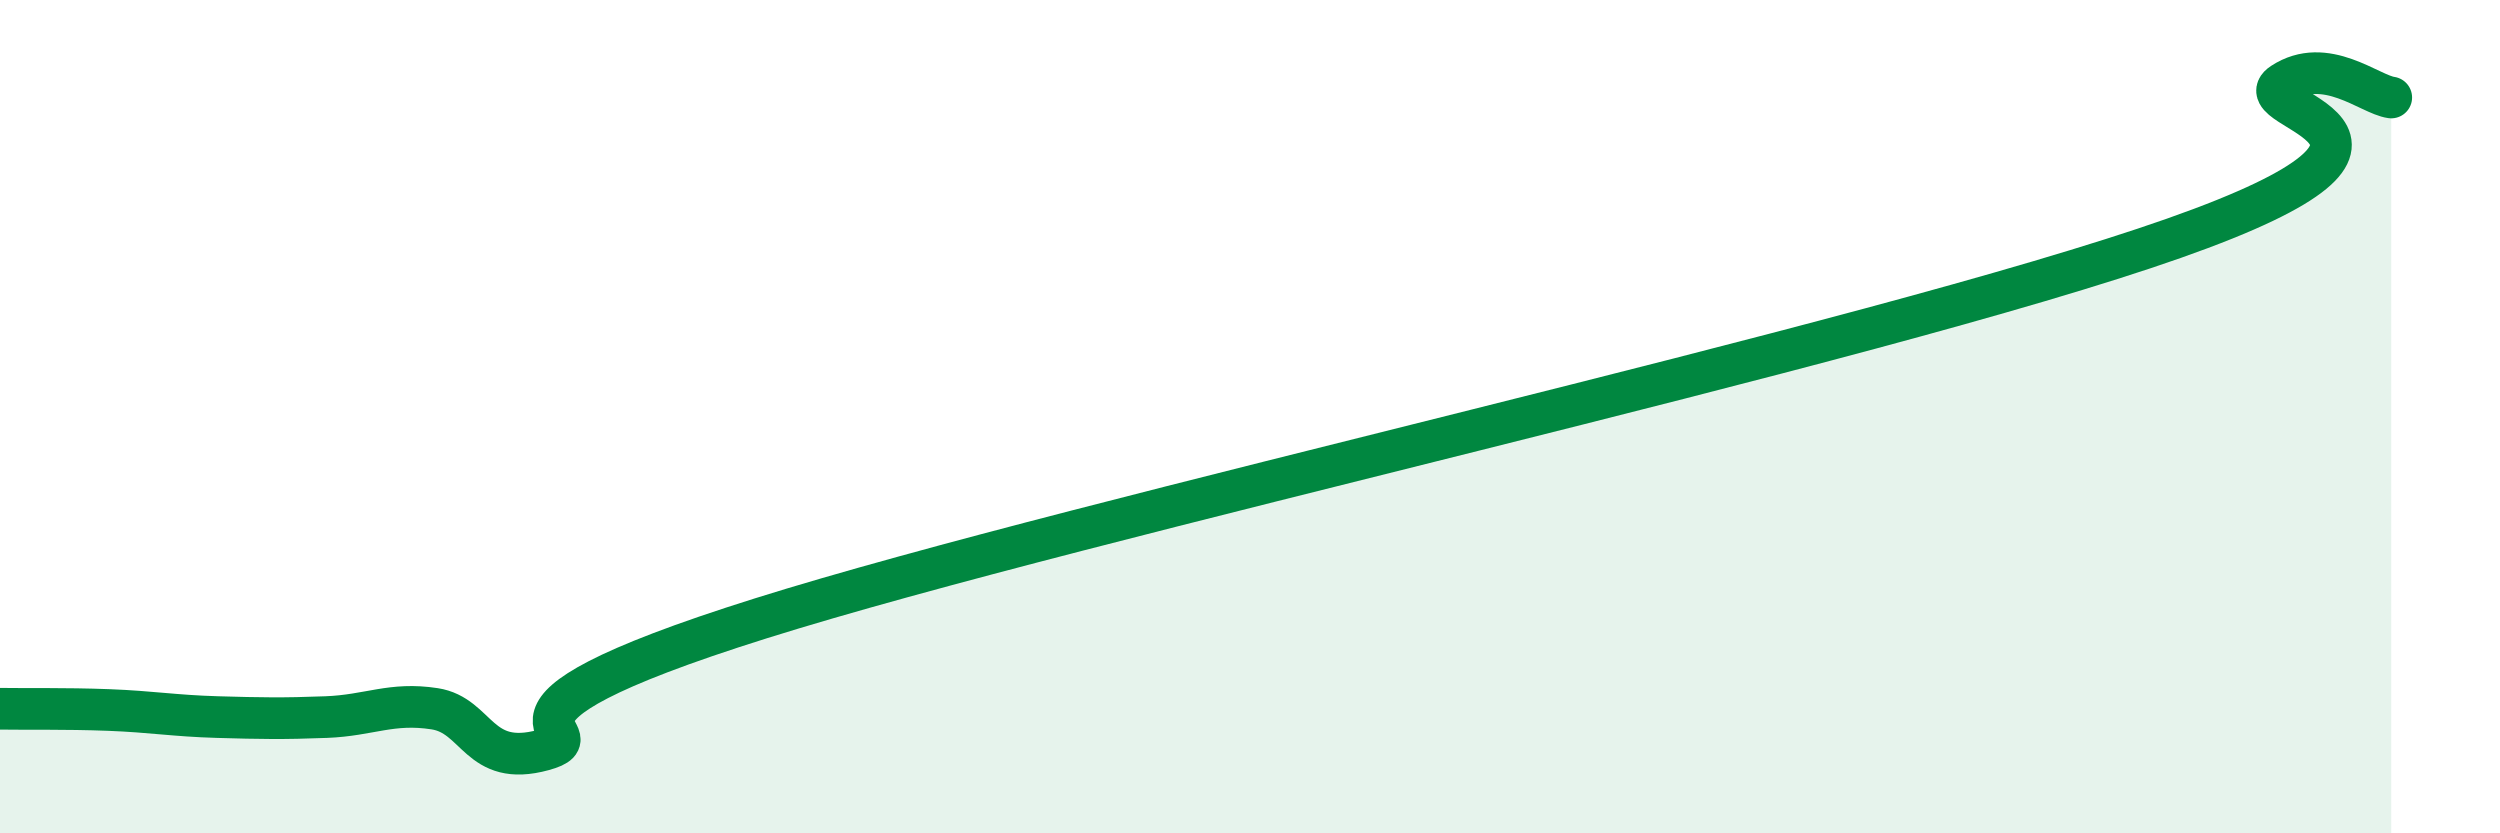 
    <svg width="60" height="20" viewBox="0 0 60 20" xmlns="http://www.w3.org/2000/svg">
      <path
        d="M 0,17.01 C 0.52,17.02 1.57,17 2.61,17.04 C 3.65,17.08 4.18,17.18 5.22,17.21 C 6.26,17.24 6.79,17.25 7.83,17.21 C 8.87,17.17 9.39,16.85 10.43,17.01 C 11.47,17.17 11.47,18.43 13.04,18 C 14.61,17.57 10.43,17.3 18.26,14.84 C 26.09,12.38 44.87,8.29 52.17,5.72 C 59.47,3.15 53.74,2.68 54.78,2 C 55.82,1.32 56.87,2.27 57.39,2.34L57.39 20L0 20Z"
        fill="#008740"
        opacity="0.1"
        stroke-linecap="round"
        stroke-linejoin="round"
      />
      <path
        d="M 0,17.01 C 0.52,17.02 1.57,17 2.61,17.04 C 3.65,17.08 4.18,17.18 5.22,17.21 C 6.26,17.24 6.79,17.25 7.83,17.21 C 8.87,17.17 9.39,16.85 10.43,17.01 C 11.47,17.17 11.47,18.43 13.04,18 C 14.61,17.57 10.43,17.3 18.26,14.84 C 26.09,12.38 44.87,8.29 52.17,5.72 C 59.47,3.15 53.74,2.68 54.78,2 C 55.82,1.32 56.87,2.27 57.39,2.34"
        stroke="#008740"
        stroke-width="1"
        fill="none"
        stroke-linecap="round"
        stroke-linejoin="round"
      />
    </svg>
  